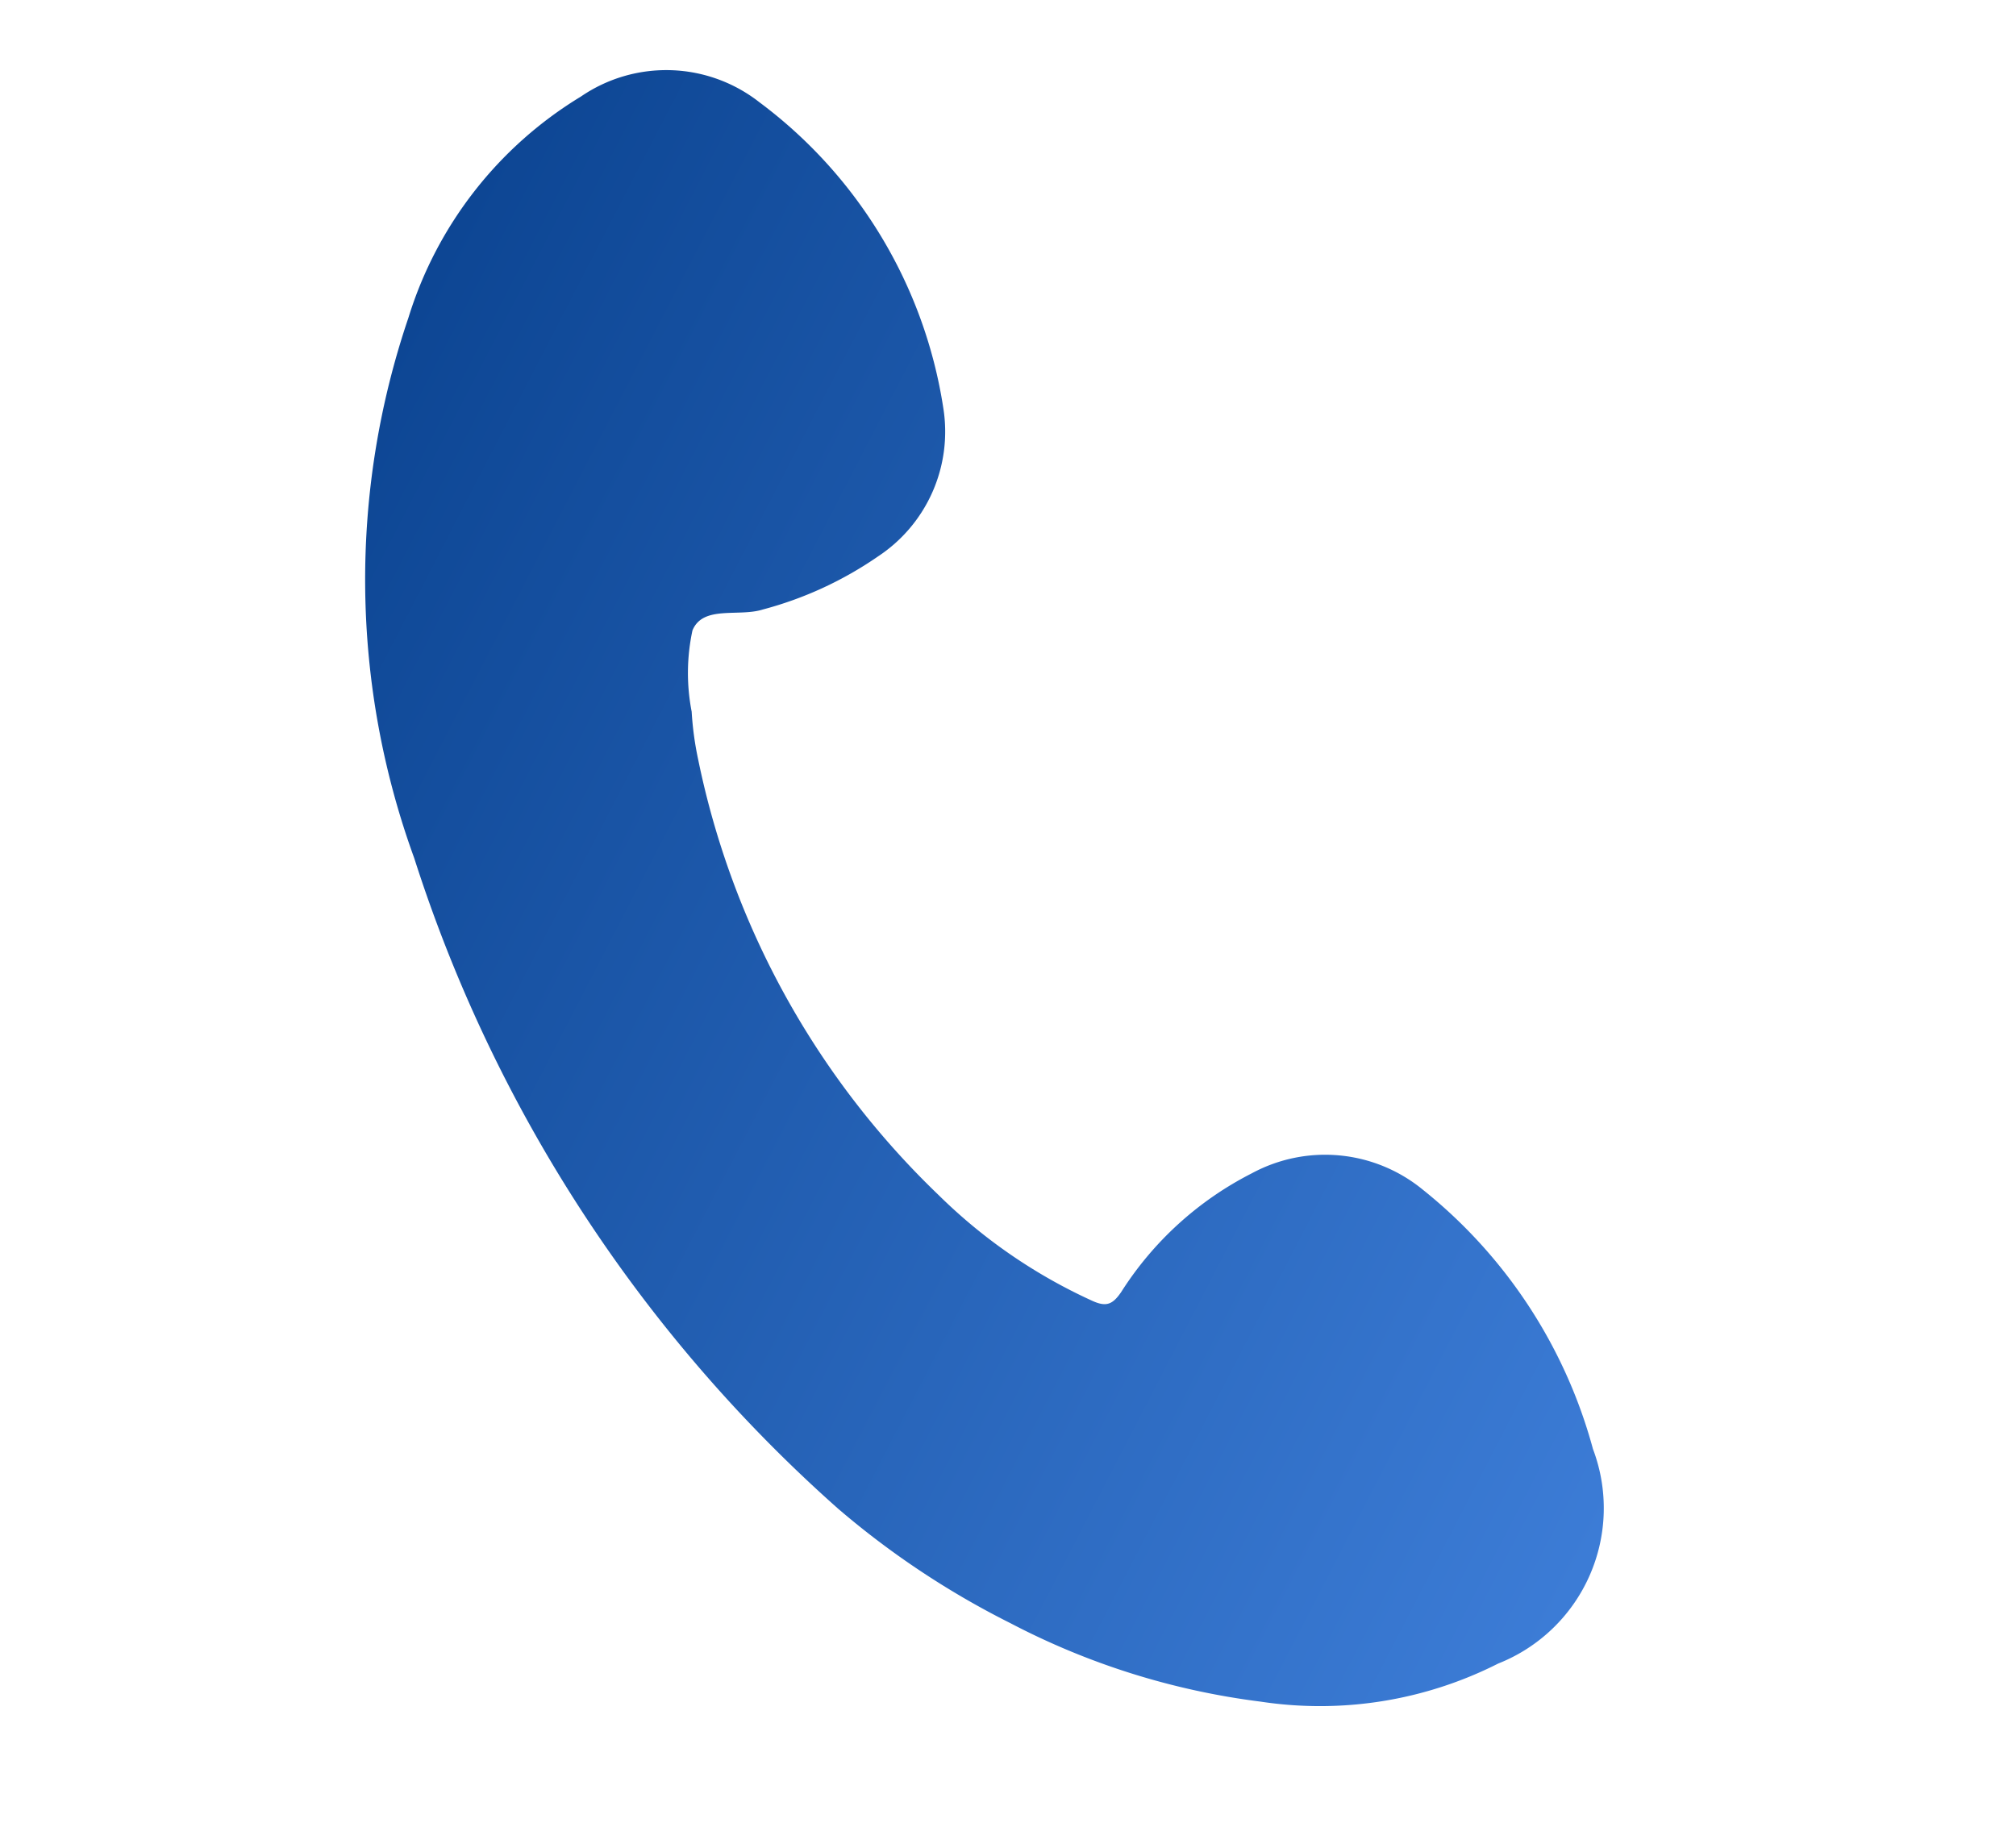 <svg xmlns="http://www.w3.org/2000/svg" xmlns:xlink="http://www.w3.org/1999/xlink" width="49.255" height="45.155" viewBox="0 0 49.255 45.155">
  <defs>
    <linearGradient id="linear-gradient" x1="0.5" x2="0.5" y2="1" gradientUnits="objectBoundingBox">
      <stop offset="0" stop-color="#3c7cd6"/>
      <stop offset="1" stop-color="#0d4694"/>
    </linearGradient>
  </defs>
  <g id="グループ_10440" data-name="グループ 10440" transform="matrix(-0.454, 0.891, -0.891, -0.454, 49.255, 18.063)">
    <path id="パス_4307" data-name="パス 4307" d="M30.4,12.088a18.014,18.014,0,0,0-1.069-6.326,9.635,9.635,0,0,0-3.462-4.744,4.084,4.084,0,0,0-5.723.317,12.188,12.188,0,0,0-3.757,6.574,3.763,3.763,0,0,0,1.535,3.908,8.166,8.166,0,0,0,4.036,1.529c.371.047.5.159.514.544a13.044,13.044,0,0,1-.6,4.512,20.428,20.428,0,0,1-6.816,10.062,7.749,7.749,0,0,1-.968.671,4.948,4.948,0,0,1-1.778.884c-.671.053-.8-.858-1.236-1.3A9.007,9.007,0,0,0,8.642,26.8a3.652,3.652,0,0,0-3.949.222A11.489,11.489,0,0,0,.071,34.418a3.689,3.689,0,0,0,1.857,3.953,9.639,9.639,0,0,0,6.727,1.3,19.9,19.9,0,0,0,11.7-6.12A35.839,35.839,0,0,0,29.82,17.1,20.744,20.744,0,0,0,30.4,12.088Z" transform="translate(0 0)" fill="url(#linear-gradient)"/>
  </g>
</svg>
